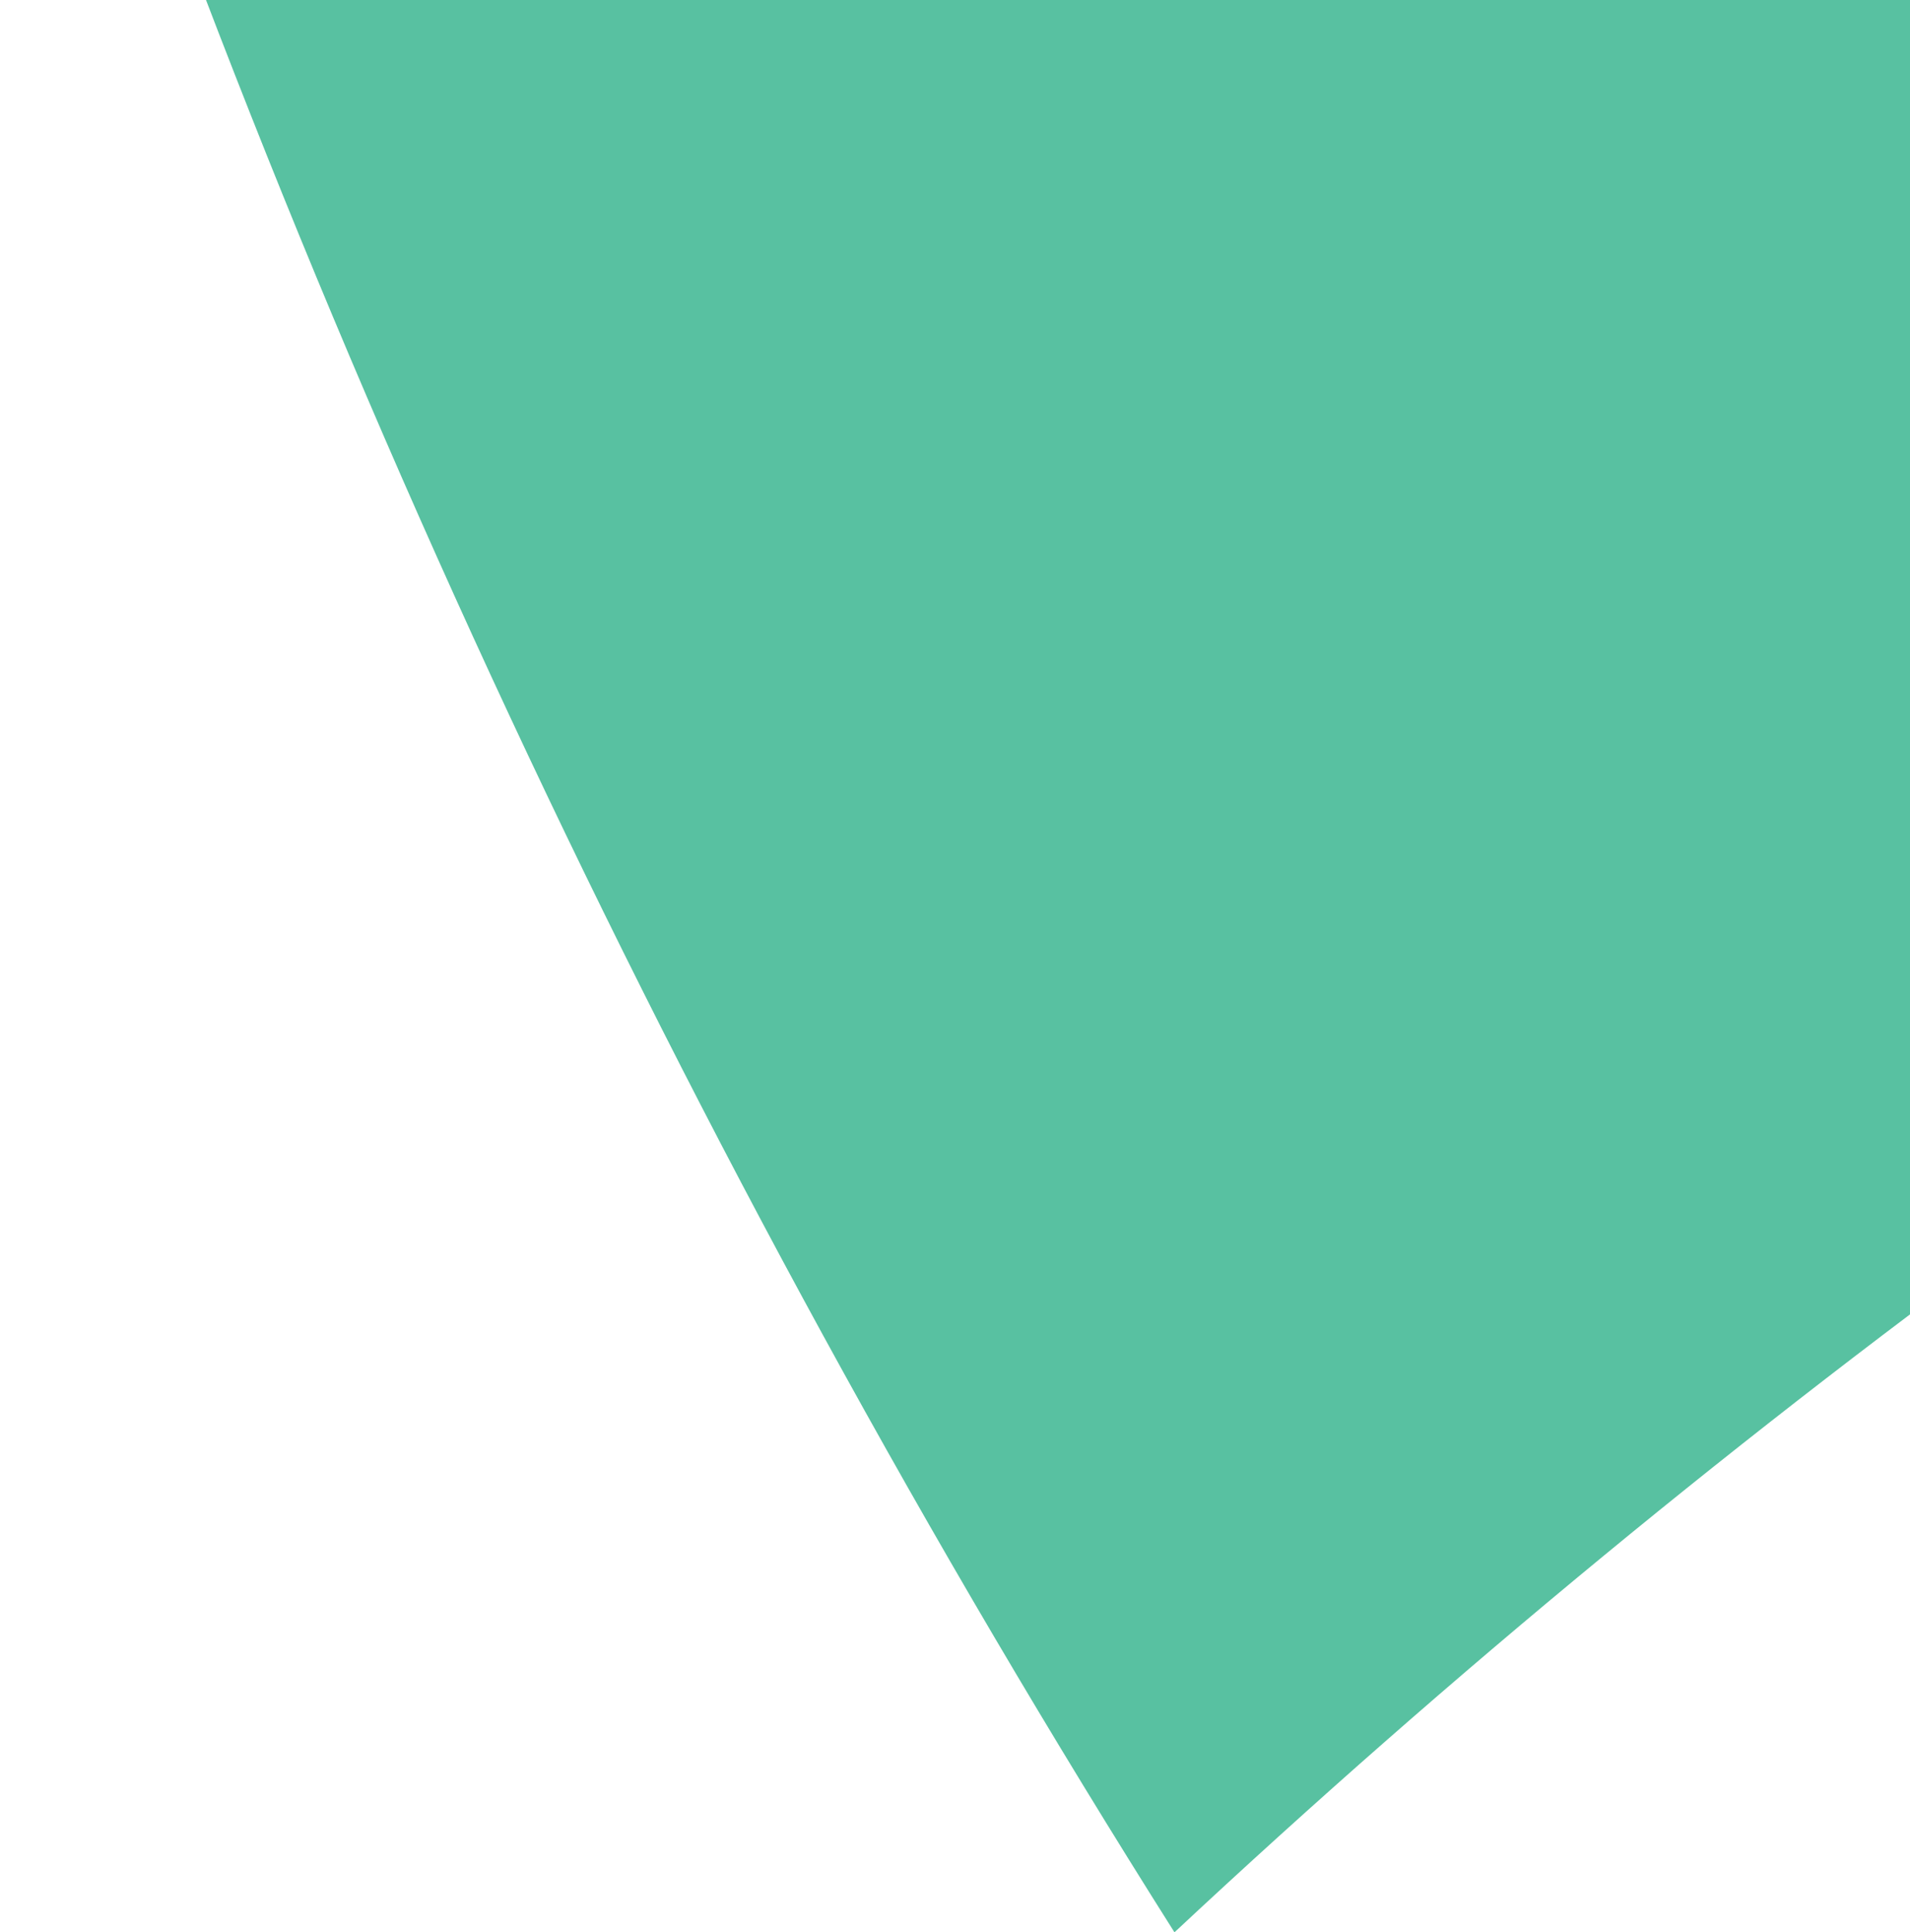 <svg width="170" height="172" viewBox="0 0 170 172" fill="none" xmlns="http://www.w3.org/2000/svg">
<path fill-rule="evenodd" clip-rule="evenodd" d="M461 -21.374V-205H460.999C288.194 -205 128.665 -148.223 0 -52.34C25.385 27.325 60.677 102.615 104.534 172C203.382 79.634 325.48 11.861 461 -21.374Z" fill="#58C1A1"/>
</svg>
